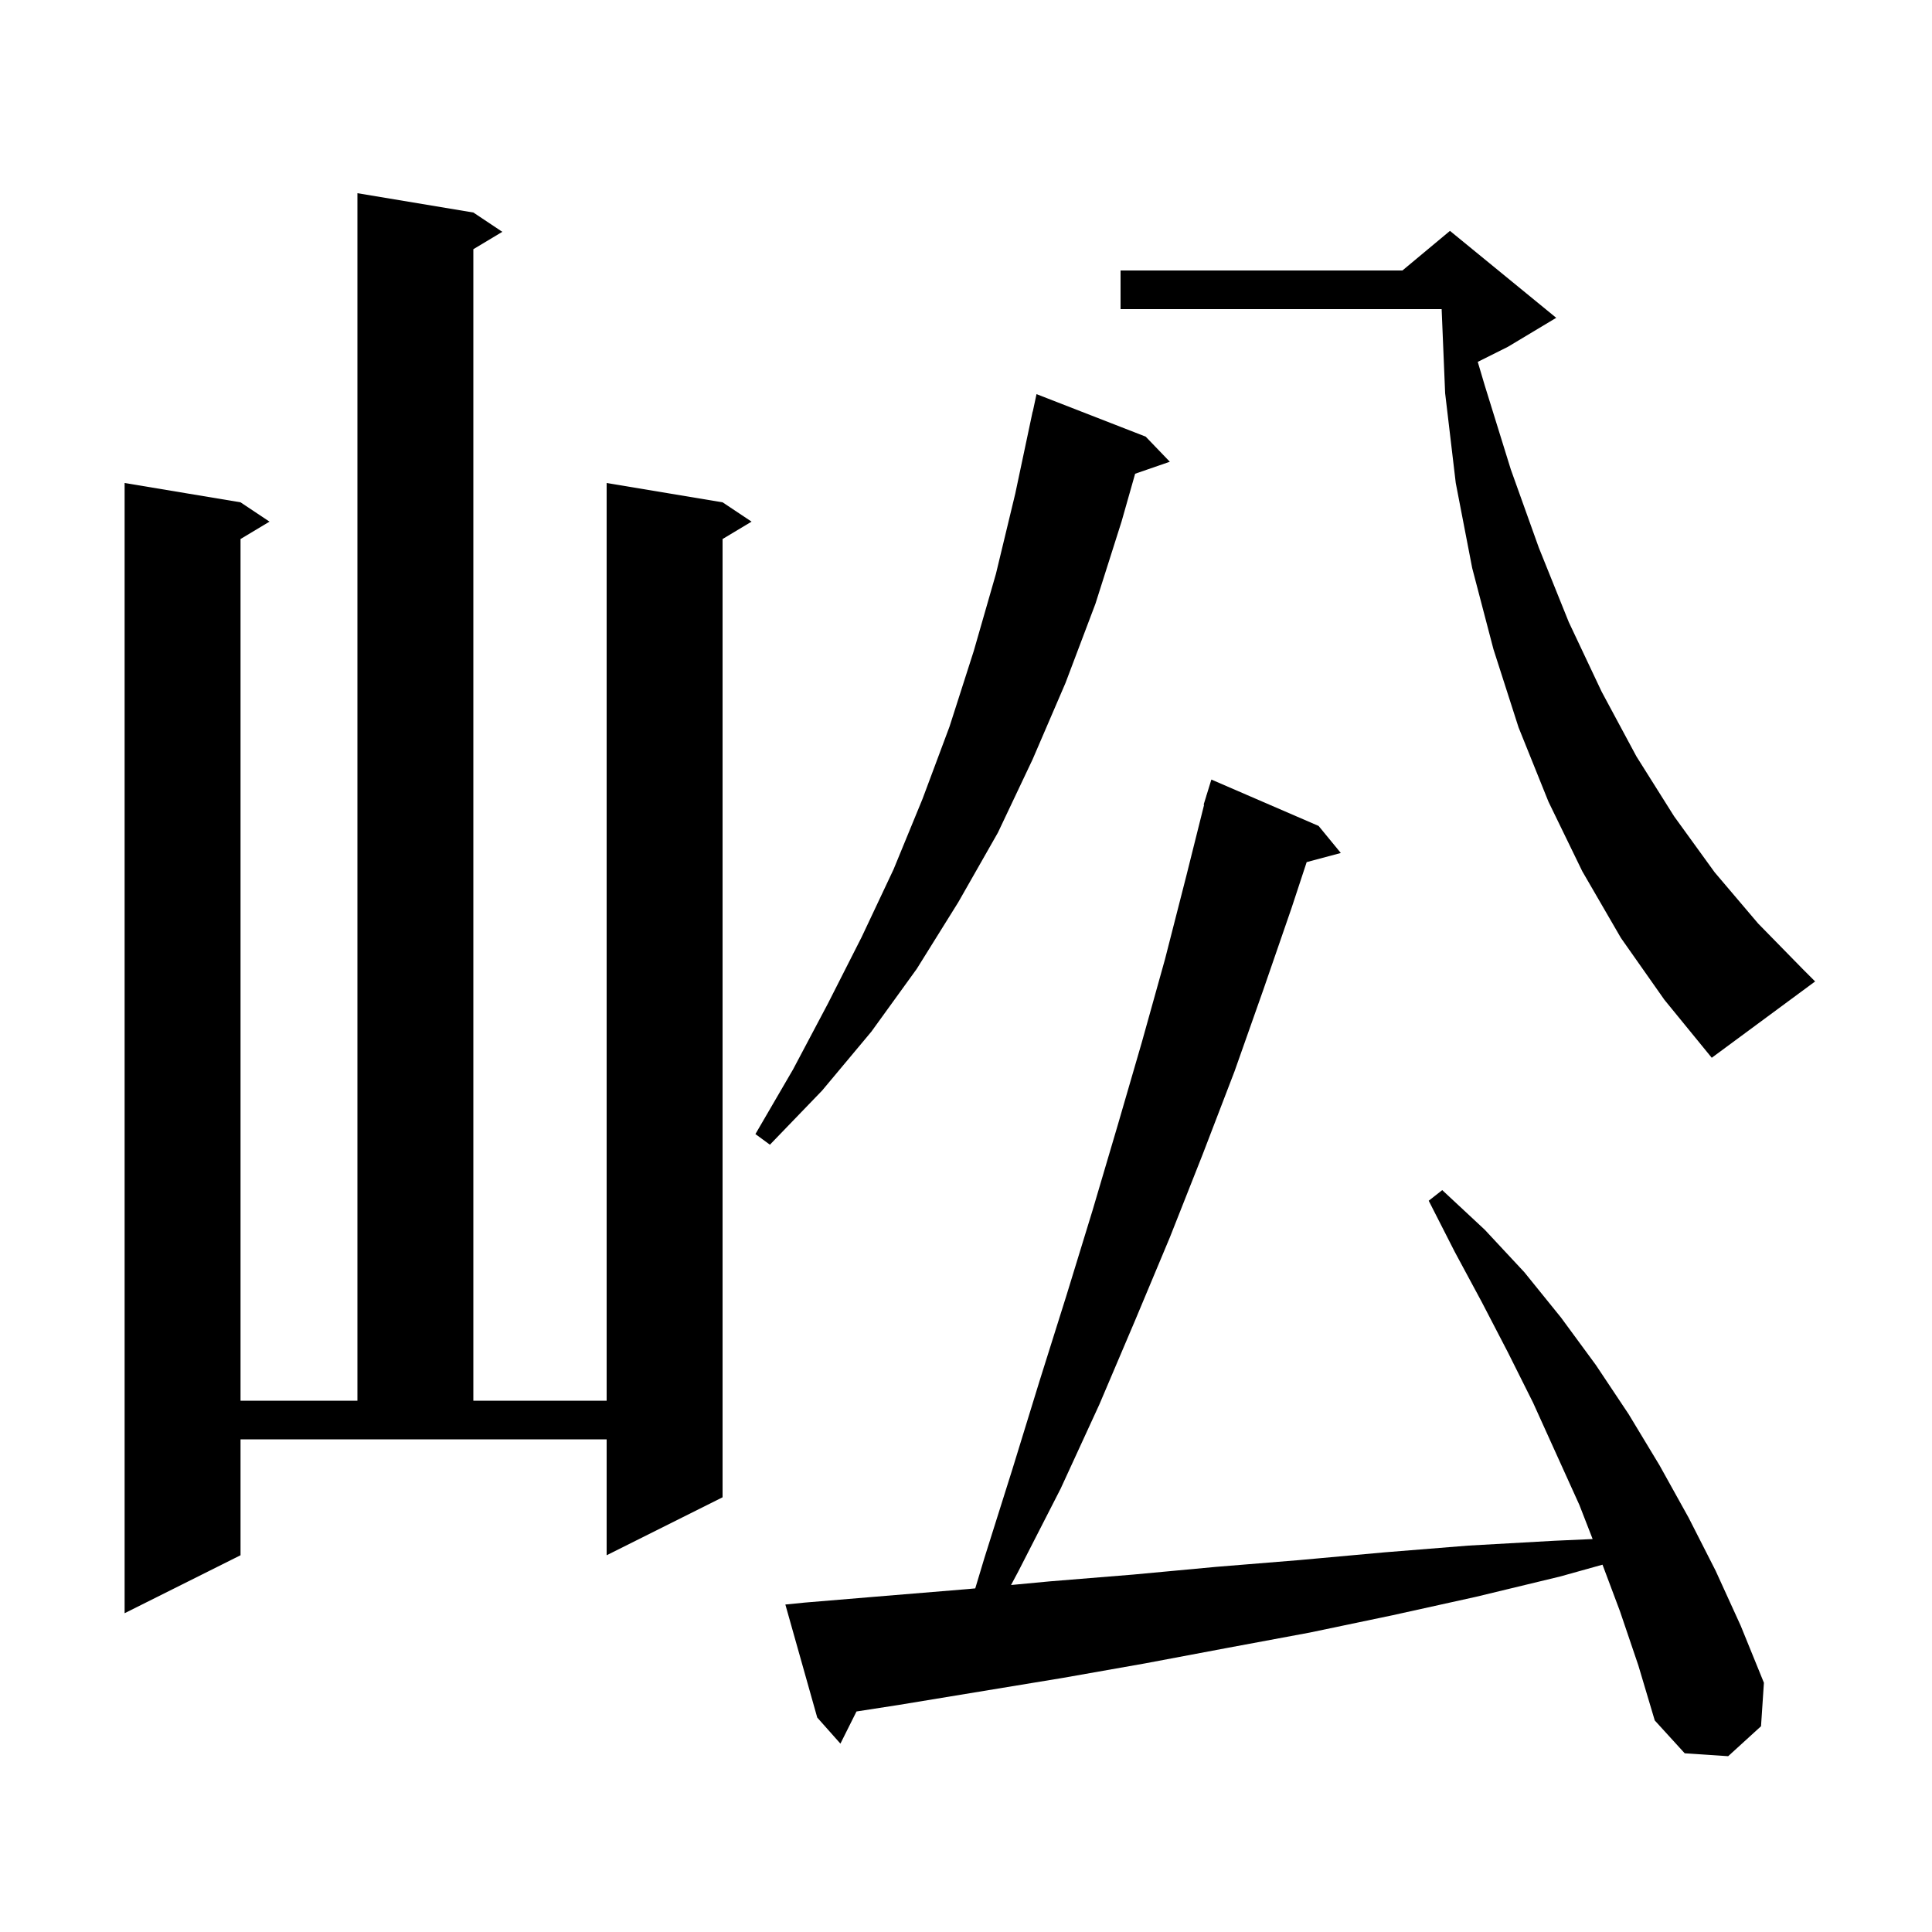 <svg xmlns="http://www.w3.org/2000/svg" xmlns:xlink="http://www.w3.org/1999/xlink" version="1.1" baseProfile="full" viewBox="0 0 200 200" width="200" height="200">
<g fill="black">
<path d="M 167.7 166.8 L 165.891 161.975 L 161.5 163.2 L 152.8 165.3 L 144.2 167.2 L 135.6 169.0 L 127.0 170.6 L 118.5 172.2 L 110.0 173.7 L 93.0 176.5 L 88.665 177.171 L 87.0 180.5 L 84.6 177.8 L 81.3 166.1 L 83.3 165.9 L 91.7 165.2 L 100.2 164.5 L 100.958 164.429 L 101.9 161.3 L 104.8 152.1 L 107.6 143.0 L 110.4 134.1 L 113.1 125.3 L 115.7 116.5 L 118.2 107.9 L 120.6 99.3 L 122.8 90.7 L 124.648 83.309 L 124.6 83.3 L 124.867 82.433 L 124.9 82.3 L 124.907 82.302 L 125.4 80.7 L 136.5 85.5 L 138.8 88.3 L 135.266 89.247 L 133.7 94.0 L 130.8 102.4 L 127.8 110.9 L 124.5 119.5 L 121.1 128.1 L 117.5 136.7 L 113.8 145.4 L 109.8 154.1 L 105.4 162.7 L 104.662 164.08 L 108.7 163.7 L 117.3 163.0 L 125.9 162.2 L 134.5 161.5 L 143.3 160.7 L 152.0 160.0 L 160.9 159.5 L 164.87 159.322 L 163.5 155.8 L 158.7 145.2 L 156.1 140.0 L 153.4 134.8 L 150.6 129.6 L 147.9 124.3 L 149.3 123.2 L 153.7 127.3 L 157.8 131.7 L 161.6 136.4 L 165.2 141.3 L 168.6 146.4 L 171.8 151.7 L 174.8 157.1 L 177.6 162.6 L 180.2 168.3 L 182.6 174.2 L 182.3 178.7 L 178.9 181.8 L 174.4 181.5 L 171.3 178.1 L 169.6 172.4 Z M 24.9 161.0 L 12.9 167.0 L 12.9 50.0 L 24.9 52.0 L 27.9 54.0 L 24.9 55.8 L 24.9 145.0 L 37.0 145.0 L 37.0 20.0 L 49.0 22.0 L 52.0 24.0 L 49.0 25.8 L 49.0 145.0 L 62.8 145.0 L 62.8 50.0 L 74.8 52.0 L 77.8 54.0 L 74.8 55.8 L 74.8 155.0 L 62.8 161.0 L 62.8 149.0 L 24.9 149.0 Z M 118.6 45.2 L 121.1 47.8 L 117.509 49.041 L 116.1 54.0 L 113.4 62.5 L 110.3 70.7 L 106.9 78.6 L 103.3 86.2 L 99.2 93.4 L 94.9 100.3 L 90.2 106.8 L 85.1 112.9 L 79.7 118.5 L 78.2 117.4 L 82.1 110.7 L 85.7 103.9 L 89.2 97.0 L 92.5 90.0 L 95.5 82.7 L 98.3 75.2 L 100.8 67.4 L 103.1 59.4 L 105.1 51.1 L 106.9 42.6 L 106.914 42.603 L 107.3 40.8 Z M 167.8 97.1 L 163.8 90.2 L 160.3 83.0 L 157.2 75.3 L 154.6 67.2 L 152.4 58.8 L 150.7 50.0 L 149.6 40.7 L 149.238 32.0 L 116.0 32.0 L 116.0 28.0 L 145.18 28.0 L 150.1 23.9 L 161.1 32.9 L 156.1 35.9 L 152.977 37.462 L 153.7 39.9 L 156.4 48.6 L 159.3 56.7 L 162.4 64.4 L 165.8 71.6 L 169.4 78.3 L 173.3 84.5 L 177.5 90.3 L 182.0 95.6 L 186.7 100.4 L 187.9 101.6 L 177.2 109.5 L 172.3 103.5 Z " />
</g>
</svg>
